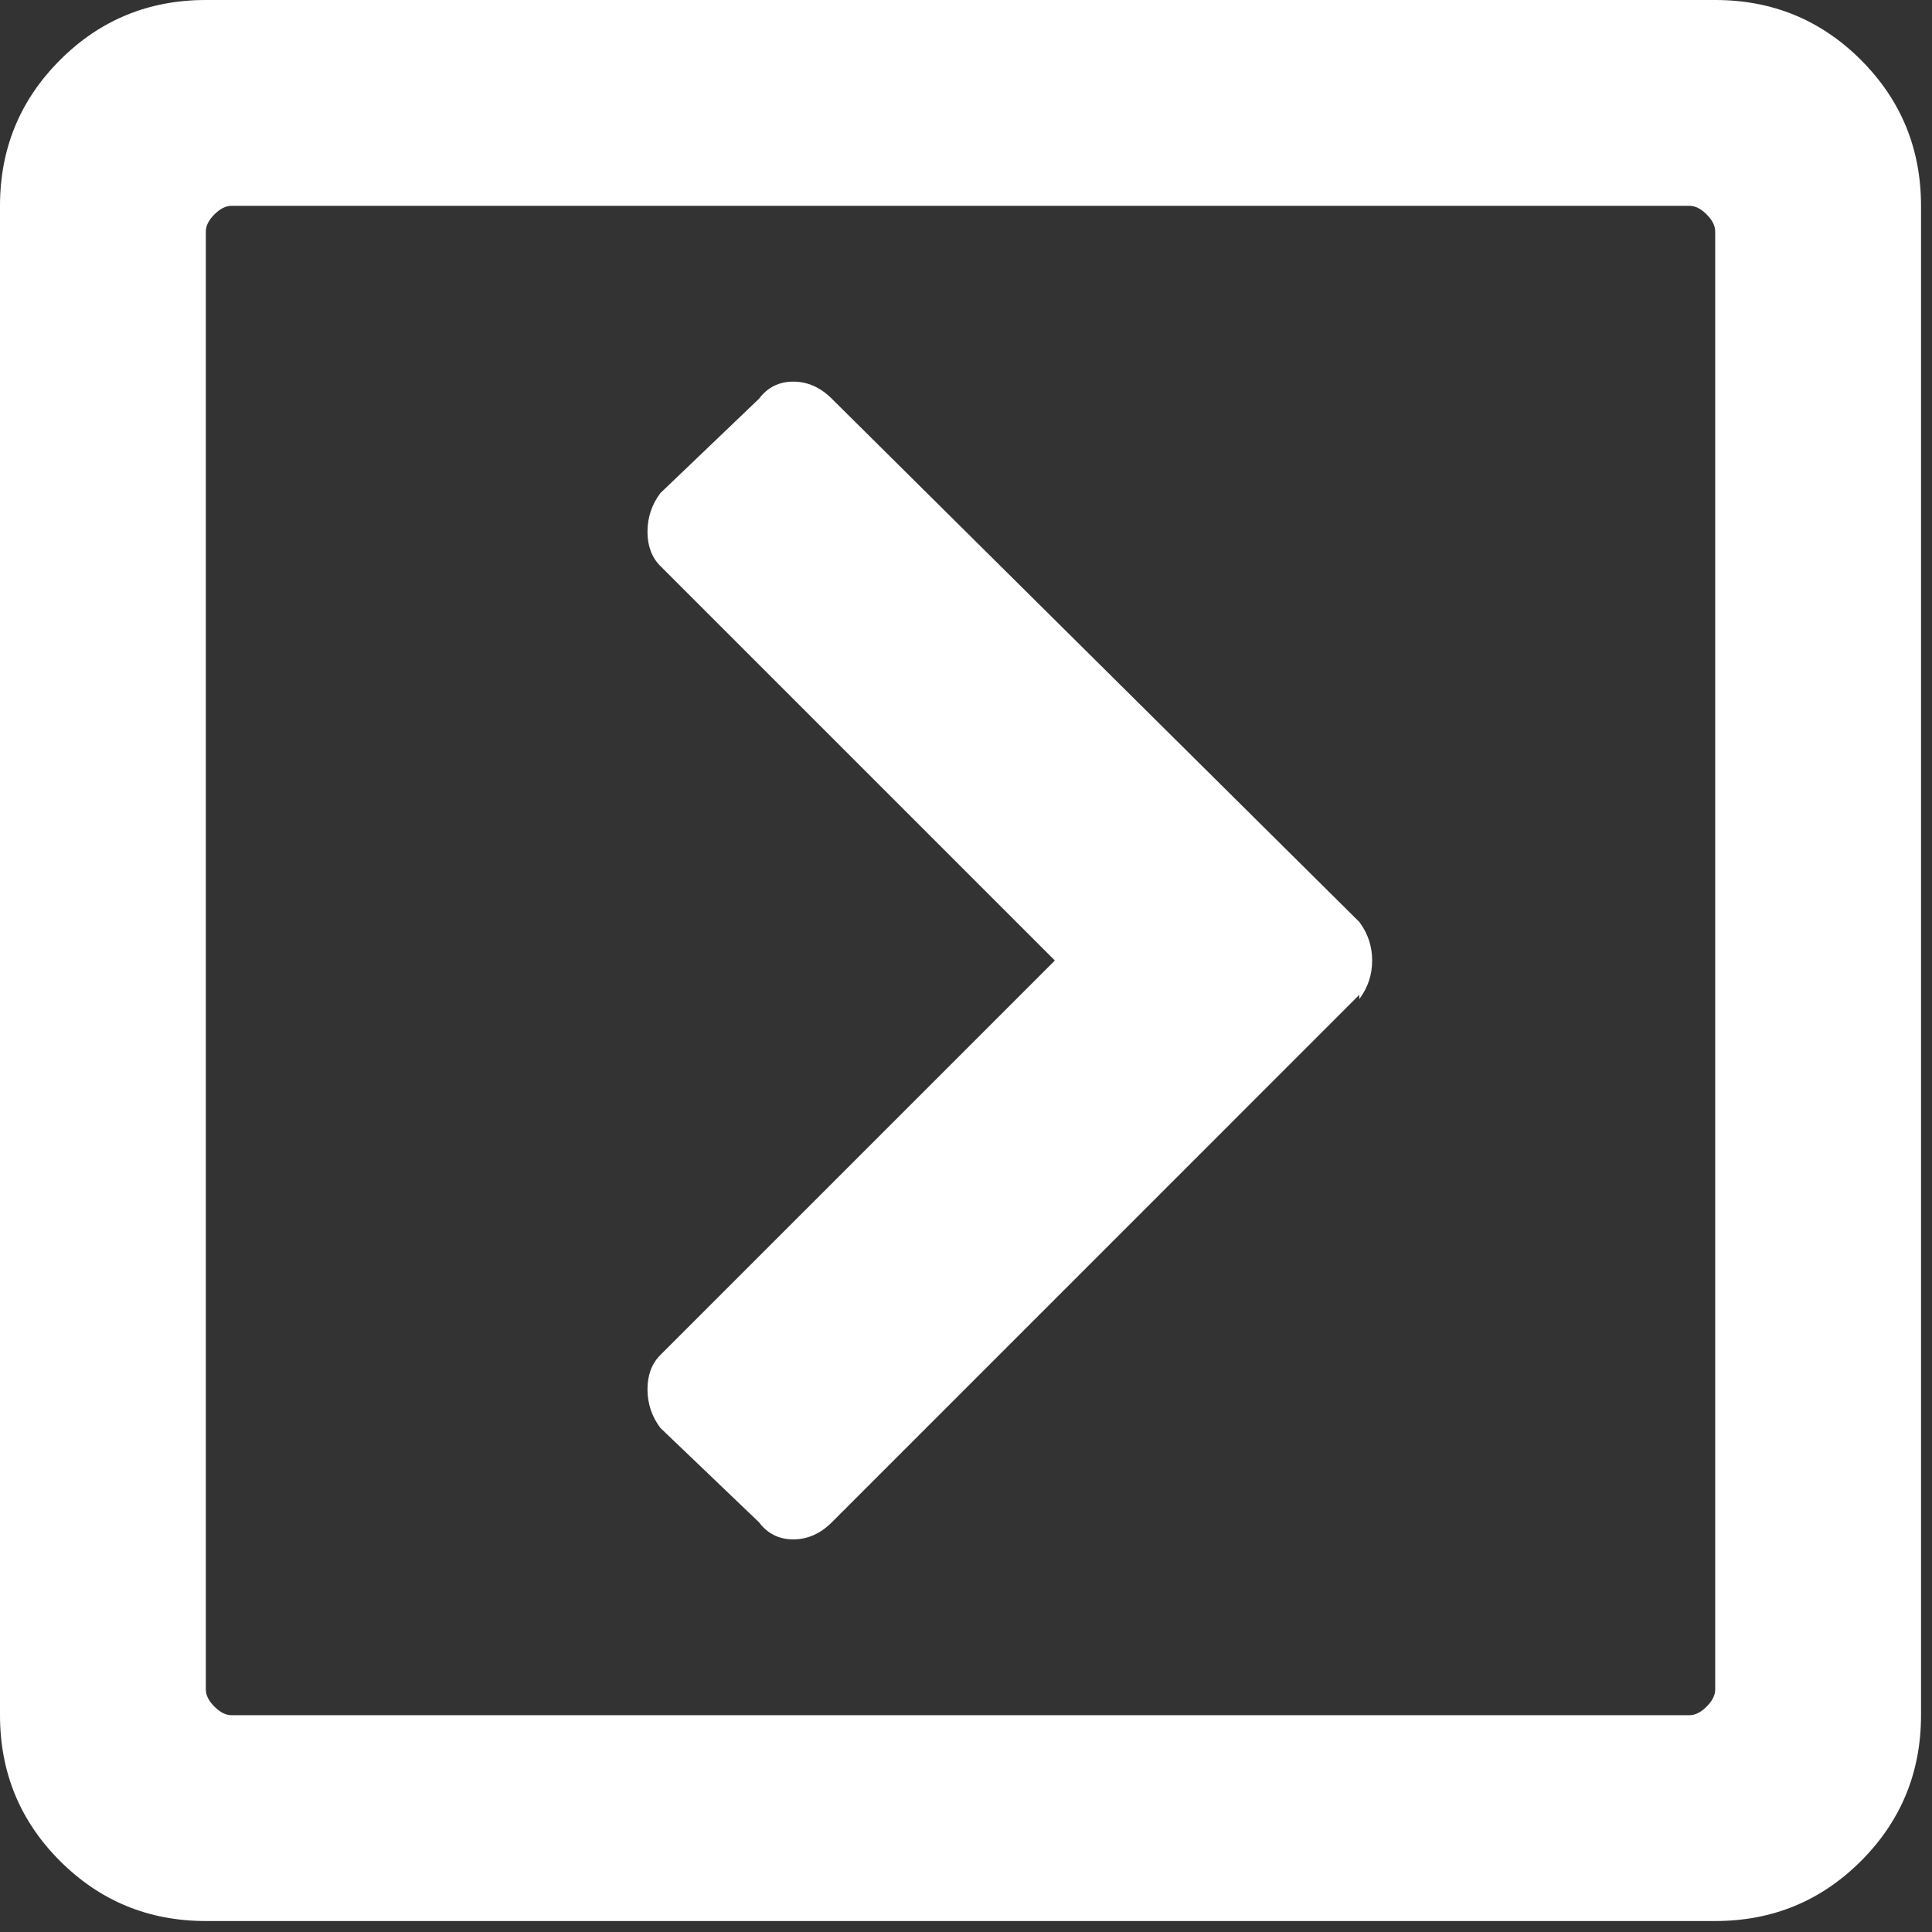 <?xml version="1.0" encoding="UTF-8"?>
<svg xmlns="http://www.w3.org/2000/svg" width="88" height="88" viewBox="0 0 88 88" fill="none">
  <rect x="0" y="0" width="88" height="88" fill="#333333" stroke="none"/>
  <path d="M61.914 45.312L37.891 69.336C37.37 69.857 36.784 70.117 36.133 70.117C35.482 70.117 34.961 69.857 34.57 69.336L30.078 65.039C29.688 64.518 29.492 63.932 29.492 63.281C29.492 62.63 29.688 62.109 30.078 61.719L48.047 43.75L30.078 25.781C29.688 25.391 29.492 24.87 29.492 24.219C29.492 23.568 29.688 22.982 30.078 22.461L34.57 18.164C34.961 17.643 35.482 17.383 36.133 17.383C36.784 17.383 37.37 17.643 37.891 18.164L61.914 41.992C62.305 42.513 62.5 43.099 62.5 43.75C62.5 44.401 62.305 44.987 61.914 45.508V45.312ZM87.5 9.375V78.125C87.5 80.729 86.588 82.943 84.766 84.766C82.943 86.588 80.729 87.5 78.125 87.5H9.375C6.771 87.5 4.557 86.588 2.734 84.766C0.911 82.943 0 80.729 0 78.125V9.375C0 6.771 0.911 4.557 2.734 2.734C4.557 0.911 6.771 0 9.375 0H78.125C80.729 0 82.943 0.911 84.766 2.734C86.588 4.557 87.5 6.771 87.5 9.375ZM78.125 76.953V10.547C78.125 10.287 77.995 10.026 77.734 9.766C77.474 9.505 77.213 9.375 76.953 9.375H10.547C10.287 9.375 10.026 9.505 9.766 9.766C9.505 10.026 9.375 10.287 9.375 10.547V76.953C9.375 77.213 9.505 77.474 9.766 77.734C10.026 77.995 10.287 78.125 10.547 78.125H76.953C77.213 78.125 77.474 77.995 77.734 77.734C77.995 77.474 78.125 77.213 78.125 76.953Z" fill="white"></path>
</svg>
